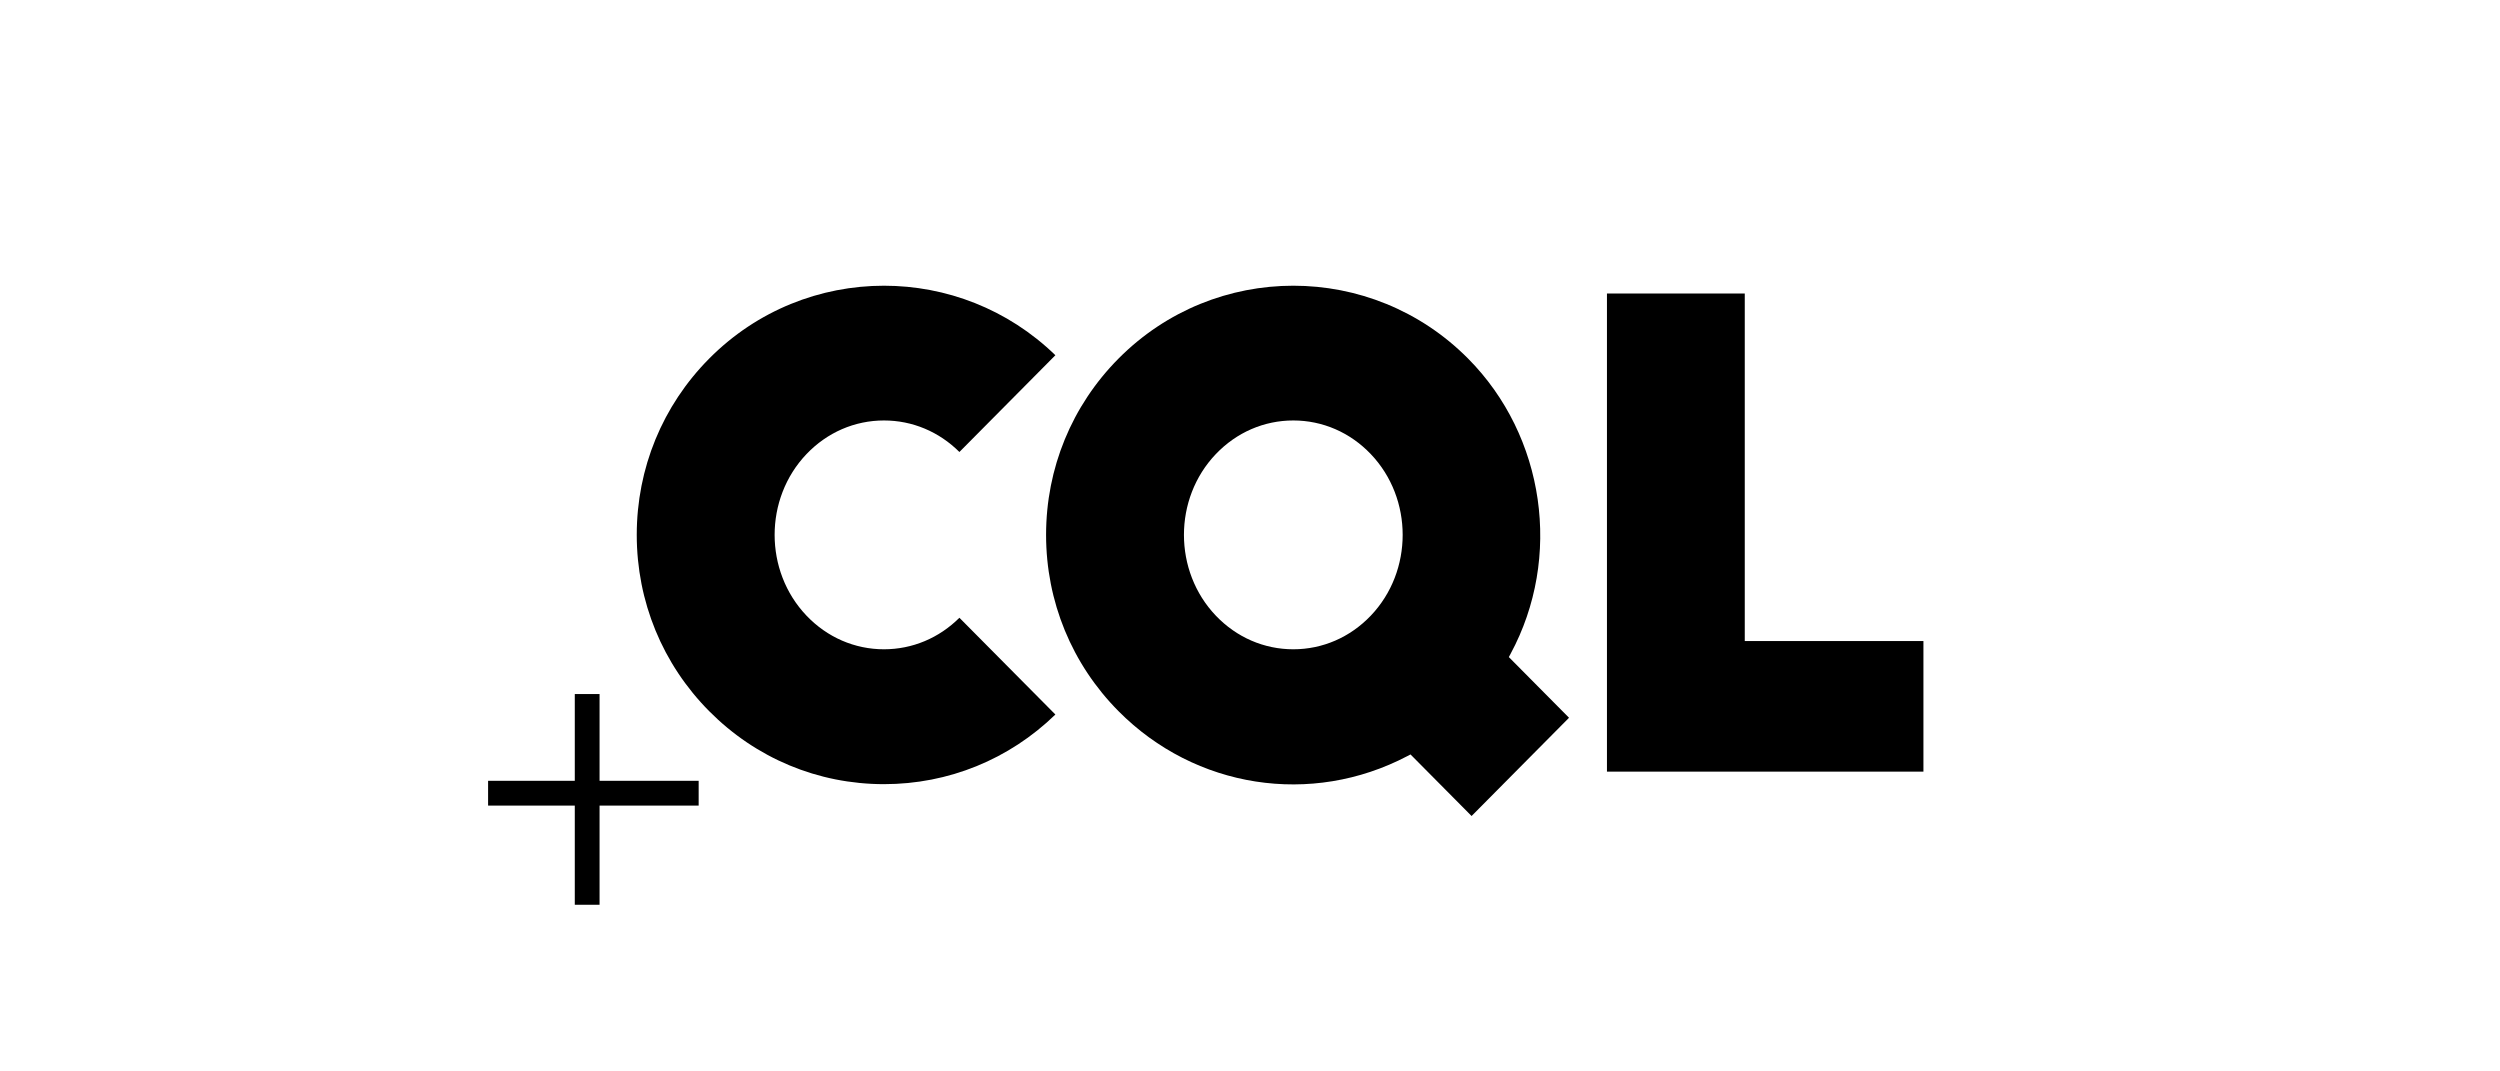 <svg width="210" height="90" viewBox="0 0 210 90" fill="none" xmlns="http://www.w3.org/2000/svg">
<path fill-rule="evenodd" clip-rule="evenodd" d="M41 67.67H58.687V65.588H41V67.67Z" fill="black"/>
<path fill-rule="evenodd" clip-rule="evenodd" d="M48.282 76H50.363V58.3H48.282V76Z" fill="black"/>
<path fill-rule="evenodd" clip-rule="evenodd" d="M88.652 29.839L80.59 37.967C78.874 36.258 76.635 35.319 74.255 35.319C71.797 35.319 69.486 36.321 67.75 38.139C64.175 41.883 64.175 47.975 67.75 51.719C69.486 53.538 71.797 54.54 74.255 54.54C76.635 54.539 78.874 53.601 80.59 51.892L88.652 60.02C84.764 63.795 79.667 65.869 74.255 65.869C68.708 65.869 63.493 63.691 59.57 59.736C55.648 55.781 53.487 50.523 53.487 44.929C53.487 39.336 55.648 34.078 59.57 30.123C63.619 26.041 68.937 24 74.255 24C79.448 24 84.641 25.945 88.652 29.839Z" fill="black"/>
<path fill-rule="evenodd" clip-rule="evenodd" d="M134.984 24.655V64.817H161.568V53.848H146.56V24.655H134.984Z" fill="black"/>
<path fill-rule="evenodd" clip-rule="evenodd" d="M102.133 51.719C103.87 53.538 106.18 54.54 108.638 54.54C111.096 54.54 113.406 53.538 115.143 51.719C118.718 47.976 118.718 41.884 115.143 38.14C113.406 36.321 111.096 35.319 108.638 35.319C106.18 35.319 103.869 36.321 102.133 38.14C98.558 41.884 98.558 47.975 102.133 51.719ZM93.953 30.123C102.051 21.958 115.226 21.96 123.322 30.123C129.784 36.638 131.249 46.838 126.886 54.927L126.742 55.194L131.798 60.292L123.613 68.545L118.483 63.373L118.221 63.511C110.148 67.747 100.395 66.231 93.953 59.736C90.031 55.781 87.871 50.523 87.871 44.929C87.871 39.336 90.031 34.078 93.953 30.123Z" fill="black"/>
</svg>
